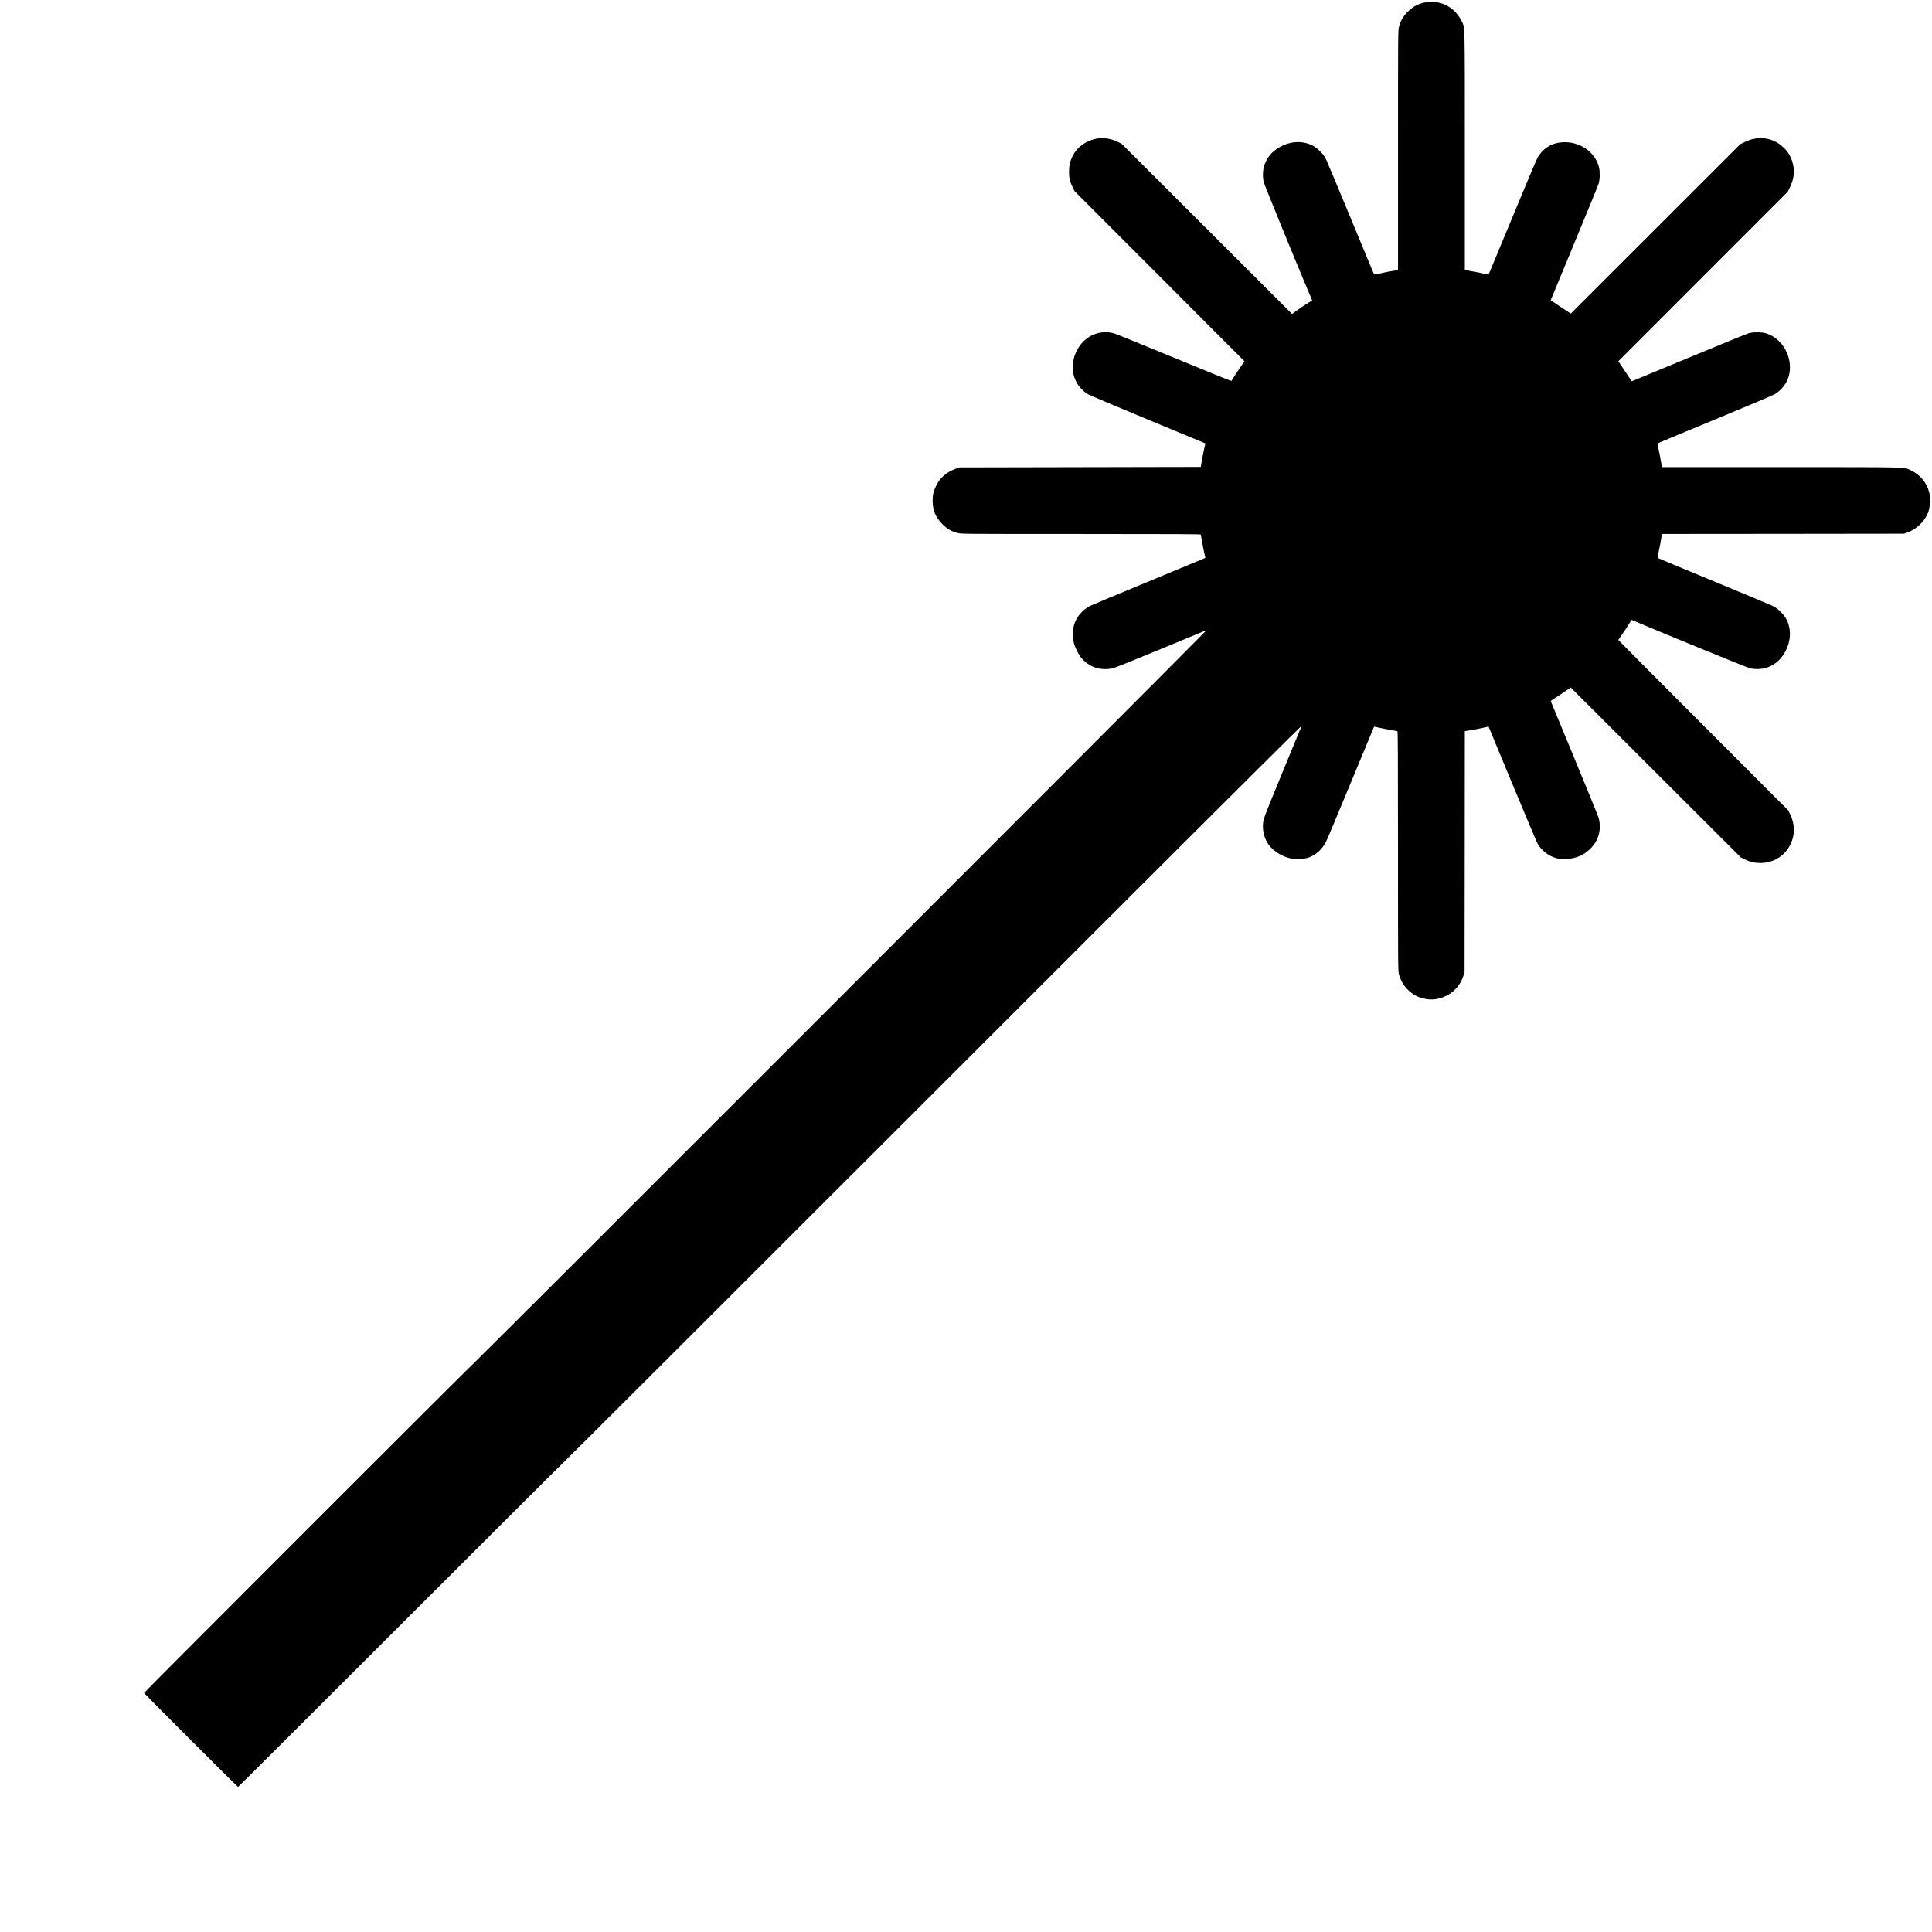 <svg xmlns="http://www.w3.org/2000/svg" width="3875pt" height="3875pt" viewBox="0 0 3875 3875" preserveAspectRatio="xMidYMid meet"><g transform="translate(0,3875) scale(0.1,-0.1)" fill="#000000" stroke="none"><path d="M28532 38690 c-115 -30 -205 -84 -297 -175 -93 -93 -145 -182 -175 -301 -20 -76 -20 -116 -20 -2479 l0 -2402 -107 -17 c-60 -9 -166 -30 -237 -47 -72 -16 -133 -26 -137 -22 -3 5 -210 501 -458 1103 -249 602 -473 1138 -498 1190 -38 79 -59 109 -127 176 -91 92 -165 134 -284 165 -156 40 -324 19 -487 -61 -167 -81 -285 -210 -342 -370 -37 -106 -43 -246 -15 -357 15 -60 673 -1670 942 -2303 l27 -66 -116 -73 c-64 -40 -154 -101 -201 -136 l-85 -63 -1710 1708 -1710 1708 -85 40 c-241 115 -505 88 -716 -71 -101 -77 -168 -170 -217 -302 -24 -66 -30 -100 -34 -195 -6 -140 10 -218 69 -340 l41 -85 1705 -1706 1704 -1707 -41 -56 c-47 -63 -218 -322 -223 -337 -2 -5 -520 205 -1151 466 -632 262 -1174 482 -1205 490 -340 89 -669 -99 -788 -450 -22 -64 -28 -104 -32 -200 -5 -141 9 -210 65 -325 42 -86 145 -195 233 -247 31 -18 561 -242 1180 -499 619 -256 1137 -471 1151 -477 l26 -12 -24 -103 c-13 -57 -34 -163 -46 -235 l-23 -132 -2420 -5 -2419 -5 -86 -31 c-175 -62 -307 -179 -384 -339 -55 -116 -69 -177 -69 -300 2 -192 59 -331 194 -466 97 -98 183 -148 306 -179 76 -20 121 -20 2476 -20 1910 0 2399 -3 2402 -12 2 -7 14 -71 26 -141 12 -71 32 -173 44 -227 l22 -99 -22 -10 c-13 -6 -519 -216 -1126 -467 -607 -251 -1128 -469 -1158 -484 -170 -86 -294 -238 -335 -412 -19 -83 -19 -231 1 -321 20 -91 89 -235 149 -309 63 -78 164 -152 260 -190 109 -43 261 -51 381 -20 43 11 477 185 964 387 487 202 896 371 910 377 14 5 -3282 -3299 -7325 -7341 -4042 -4043 -7351 -7348 -7354 -7345 -7 6 -6631 -6618 -6631 -6631 0 -13 1872 -1885 1885 -1885 6 0 1477 1467 3270 3260 1793 1793 3264 3260 3270 3260 5 0 3339 3329 7408 7397 5161 5161 7394 7387 7384 7363 -7 -19 -179 -434 -381 -922 -237 -573 -372 -913 -382 -960 -34 -156 -5 -327 77 -464 83 -137 261 -261 438 -305 113 -28 293 -23 390 11 141 50 269 165 344 309 19 36 240 562 491 1169 251 607 461 1113 467 1126 l10 22 99 -22 c54 -12 156 -32 227 -44 70 -12 134 -24 141 -26 9 -3 12 -492 12 -2402 0 -2355 0 -2400 20 -2476 53 -210 219 -392 418 -462 184 -63 350 -54 527 31 160 77 280 213 340 385 l30 85 3 2420 2 2420 138 22 c75 13 182 34 237 47 55 14 101 24 101 23 1 -1 216 -519 478 -1152 262 -632 491 -1174 509 -1204 55 -94 162 -193 258 -239 109 -52 180 -66 321 -60 193 8 350 78 484 213 159 160 217 384 159 607 -8 31 -227 569 -486 1195 -259 626 -473 1143 -475 1148 -2 6 38 35 89 67 51 31 141 91 201 133 l110 76 1705 -1704 1706 -1704 86 -42 c102 -50 194 -71 310 -71 207 0 406 95 525 253 161 212 187 475 72 717 l-40 85 -1704 1705 c-937 938 -1704 1709 -1704 1713 0 4 39 62 86 129 47 67 106 157 131 199 l46 77 66 -28 c612 -260 2244 -927 2305 -942 110 -28 250 -22 356 15 160 57 289 175 370 342 80 163 101 331 61 487 -31 119 -73 193 -165 284 -67 68 -97 89 -176 127 -52 25 -588 249 -1190 497 -602 249 -1098 455 -1102 459 -4 3 6 62 21 131 16 69 36 176 46 237 l18 113 2426 2 2426 3 65 22 c198 68 369 239 432 433 29 91 36 270 14 365 -46 197 -181 362 -369 451 -144 68 37 64 -2603 64 l-2390 0 -23 128 c-12 70 -33 177 -46 237 -14 60 -23 110 -22 111 2 2 520 218 1153 479 632 262 1172 490 1199 507 152 93 256 236 291 396 74 351 -134 722 -461 825 -98 30 -261 30 -360 0 -39 -12 -581 -233 -1204 -492 l-1134 -469 -134 201 -134 201 1699 1700 1700 1701 46 95 c83 169 97 343 42 515 -36 112 -88 195 -178 280 -206 198 -501 239 -768 109 l-95 -46 -1701 -1700 -1700 -1699 -201 134 -201 134 469 1134 c259 623 480 1165 492 1204 30 99 30 262 0 360 -92 292 -386 487 -713 472 -219 -10 -393 -113 -508 -302 -17 -27 -245 -567 -506 -1199 -262 -632 -478 -1151 -479 -1153 -2 -1 -52 8 -112 22 -60 13 -167 34 -237 46 l-128 23 0 2390 c0 2643 4 2459 -65 2604 -87 184 -255 321 -446 367 -90 21 -246 19 -337 -5z"></path></g></svg>